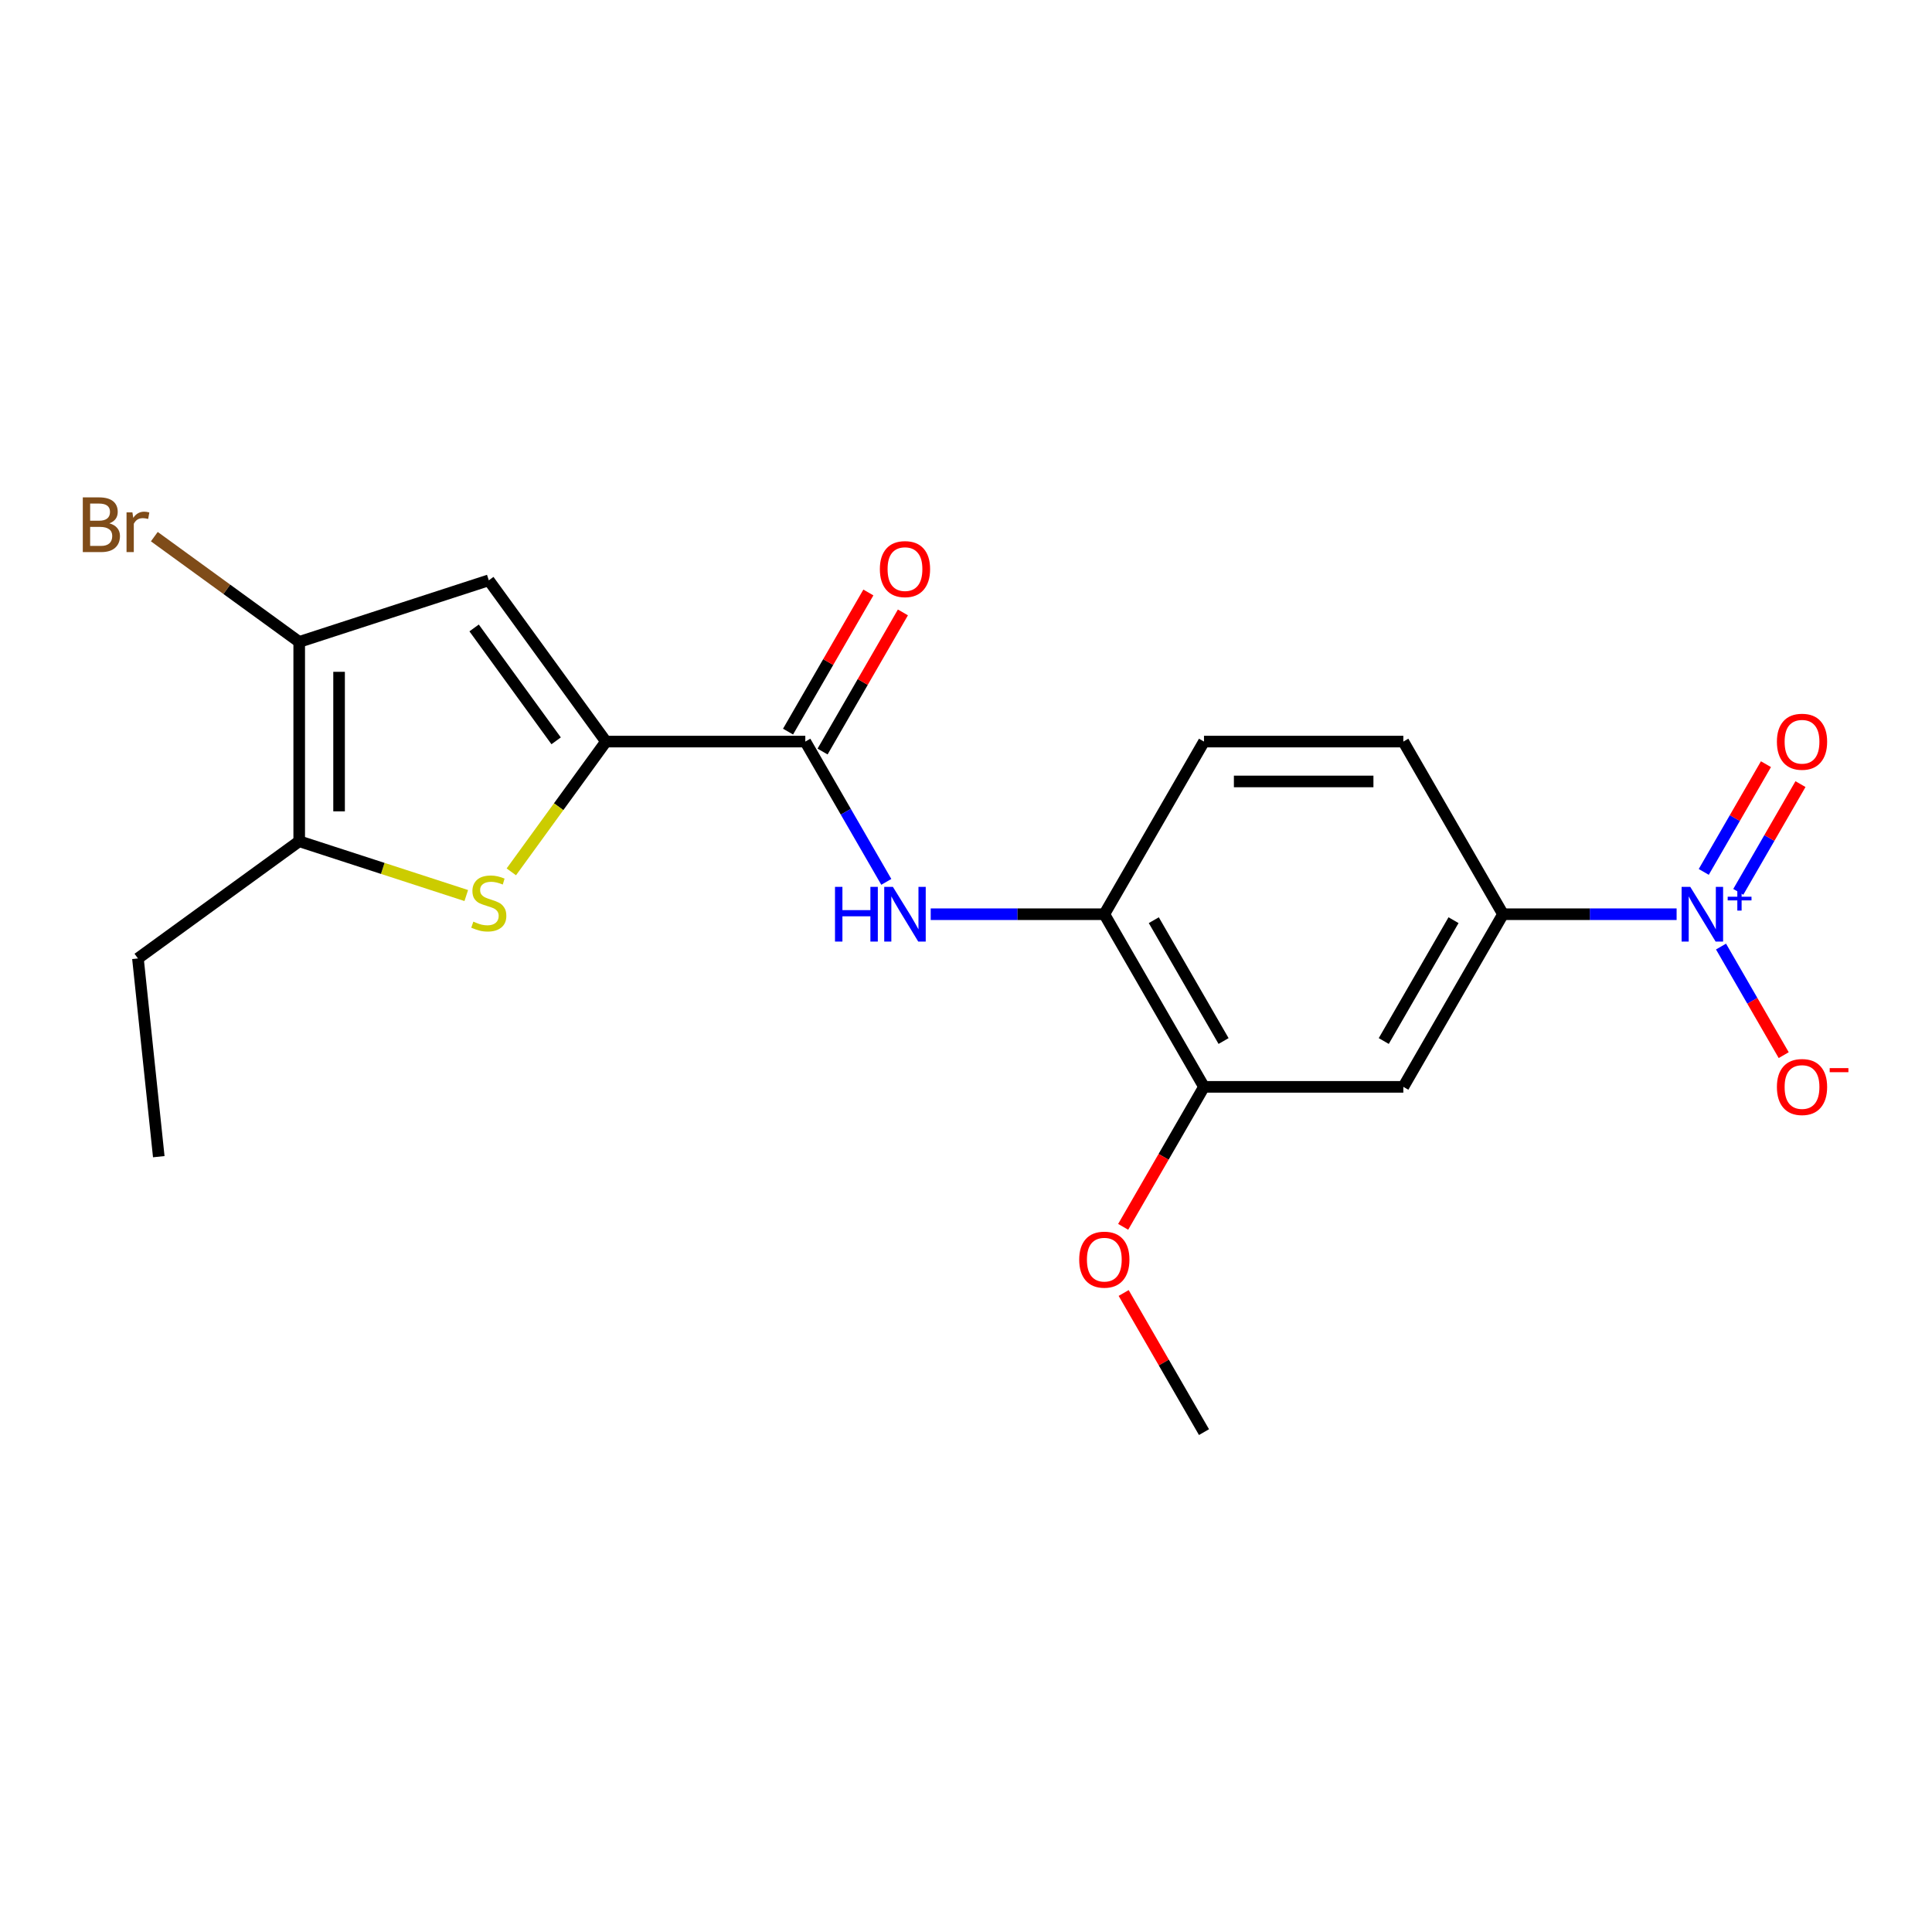 <?xml version='1.0' encoding='iso-8859-1'?>
<svg version='1.1' baseProfile='full'
              xmlns='http://www.w3.org/2000/svg'
                      xmlns:rdkit='http://www.rdkit.org/xml'
                      xmlns:xlink='http://www.w3.org/1999/xlink'
                  xml:space='preserve'
width='1000px' height='1000px' viewBox='0 0 1000 1000'>
<!-- END OF HEADER -->
<rect style='opacity:1.0;fill:#FFFFFF;stroke:none' width='1000' height='1000' x='0' y='0'> </rect>
<path class='bond-1' d='M 313.647,383.842 L 289.153,417.555' style='fill:none;fill-rule:evenodd;stroke:#000000;stroke-width:6px;stroke-linecap:butt;stroke-linejoin:miter;stroke-opacity:1' />
<path class='bond-1' d='M 289.153,417.555 L 264.659,451.268' style='fill:none;fill-rule:evenodd;stroke:#CCCC00;stroke-width:6px;stroke-linecap:butt;stroke-linejoin:miter;stroke-opacity:1' />
<path class='bond-2' d='M 313.647,383.842 L 253,300.368' style='fill:none;fill-rule:evenodd;stroke:#000000;stroke-width:6px;stroke-linecap:butt;stroke-linejoin:miter;stroke-opacity:1' />
<path class='bond-2' d='M 287.855,383.451 L 245.402,325.019' style='fill:none;fill-rule:evenodd;stroke:#000000;stroke-width:6px;stroke-linecap:butt;stroke-linejoin:miter;stroke-opacity:1' />
<path class='bond-3' d='M 313.647,383.842 L 416.826,383.842' style='fill:none;fill-rule:evenodd;stroke:#000000;stroke-width:6px;stroke-linecap:butt;stroke-linejoin:miter;stroke-opacity:1' />
<path class='bond-0' d='M 867.813,473.198 L 822.883,473.198' style='fill:none;fill-rule:evenodd;stroke:#0000FF;stroke-width:6px;stroke-linecap:butt;stroke-linejoin:miter;stroke-opacity:1' />
<path class='bond-0' d='M 822.883,473.198 L 777.953,473.198' style='fill:none;fill-rule:evenodd;stroke:#000000;stroke-width:6px;stroke-linecap:butt;stroke-linejoin:miter;stroke-opacity:1' />
<path class='bond-11' d='M 890.797,489.938 L 907.021,518.038' style='fill:none;fill-rule:evenodd;stroke:#0000FF;stroke-width:6px;stroke-linecap:butt;stroke-linejoin:miter;stroke-opacity:1' />
<path class='bond-11' d='M 907.021,518.038 L 923.244,546.138' style='fill:none;fill-rule:evenodd;stroke:#FF0000;stroke-width:6px;stroke-linecap:butt;stroke-linejoin:miter;stroke-opacity:1' />
<path class='bond-12' d='M 899.733,461.618 L 915.829,433.737' style='fill:none;fill-rule:evenodd;stroke:#0000FF;stroke-width:6px;stroke-linecap:butt;stroke-linejoin:miter;stroke-opacity:1' />
<path class='bond-12' d='M 915.829,433.737 L 931.926,405.857' style='fill:none;fill-rule:evenodd;stroke:#FF0000;stroke-width:6px;stroke-linecap:butt;stroke-linejoin:miter;stroke-opacity:1' />
<path class='bond-12' d='M 881.862,451.3 L 897.958,423.42' style='fill:none;fill-rule:evenodd;stroke:#0000FF;stroke-width:6px;stroke-linecap:butt;stroke-linejoin:miter;stroke-opacity:1' />
<path class='bond-12' d='M 897.958,423.42 L 914.055,395.539' style='fill:none;fill-rule:evenodd;stroke:#FF0000;stroke-width:6px;stroke-linecap:butt;stroke-linejoin:miter;stroke-opacity:1' />
<path class='bond-5' d='M 241.34,463.528 L 198.105,449.48' style='fill:none;fill-rule:evenodd;stroke:#CCCC00;stroke-width:6px;stroke-linecap:butt;stroke-linejoin:miter;stroke-opacity:1' />
<path class='bond-5' d='M 198.105,449.48 L 154.87,435.432' style='fill:none;fill-rule:evenodd;stroke:#000000;stroke-width:6px;stroke-linecap:butt;stroke-linejoin:miter;stroke-opacity:1' />
<path class='bond-4' d='M 253,300.368 L 154.87,332.253' style='fill:none;fill-rule:evenodd;stroke:#000000;stroke-width:6px;stroke-linecap:butt;stroke-linejoin:miter;stroke-opacity:1' />
<path class='bond-6' d='M 416.826,383.842 L 437.789,420.15' style='fill:none;fill-rule:evenodd;stroke:#000000;stroke-width:6px;stroke-linecap:butt;stroke-linejoin:miter;stroke-opacity:1' />
<path class='bond-6' d='M 437.789,420.15 L 458.751,456.459' style='fill:none;fill-rule:evenodd;stroke:#0000FF;stroke-width:6px;stroke-linecap:butt;stroke-linejoin:miter;stroke-opacity:1' />
<path class='bond-13' d='M 425.762,389.001 L 446.551,352.993' style='fill:none;fill-rule:evenodd;stroke:#000000;stroke-width:6px;stroke-linecap:butt;stroke-linejoin:miter;stroke-opacity:1' />
<path class='bond-13' d='M 446.551,352.993 L 467.34,316.985' style='fill:none;fill-rule:evenodd;stroke:#FF0000;stroke-width:6px;stroke-linecap:butt;stroke-linejoin:miter;stroke-opacity:1' />
<path class='bond-13' d='M 407.89,378.683 L 428.68,342.675' style='fill:none;fill-rule:evenodd;stroke:#000000;stroke-width:6px;stroke-linecap:butt;stroke-linejoin:miter;stroke-opacity:1' />
<path class='bond-13' d='M 428.68,342.675 L 449.469,306.667' style='fill:none;fill-rule:evenodd;stroke:#FF0000;stroke-width:6px;stroke-linecap:butt;stroke-linejoin:miter;stroke-opacity:1' />
<path class='bond-16' d='M 154.87,332.253 L 117.373,305.009' style='fill:none;fill-rule:evenodd;stroke:#000000;stroke-width:6px;stroke-linecap:butt;stroke-linejoin:miter;stroke-opacity:1' />
<path class='bond-16' d='M 117.373,305.009 L 79.876,277.766' style='fill:none;fill-rule:evenodd;stroke:#7F4C19;stroke-width:6px;stroke-linecap:butt;stroke-linejoin:miter;stroke-opacity:1' />
<path class='bond-21' d='M 154.87,332.253 L 154.87,435.432' style='fill:none;fill-rule:evenodd;stroke:#000000;stroke-width:6px;stroke-linecap:butt;stroke-linejoin:miter;stroke-opacity:1' />
<path class='bond-21' d='M 175.506,347.729 L 175.506,419.955' style='fill:none;fill-rule:evenodd;stroke:#000000;stroke-width:6px;stroke-linecap:butt;stroke-linejoin:miter;stroke-opacity:1' />
<path class='bond-18' d='M 154.87,435.432 L 71.396,496.079' style='fill:none;fill-rule:evenodd;stroke:#000000;stroke-width:6px;stroke-linecap:butt;stroke-linejoin:miter;stroke-opacity:1' />
<path class='bond-9' d='M 481.735,473.198 L 526.665,473.198' style='fill:none;fill-rule:evenodd;stroke:#0000FF;stroke-width:6px;stroke-linecap:butt;stroke-linejoin:miter;stroke-opacity:1' />
<path class='bond-9' d='M 526.665,473.198 L 571.595,473.198' style='fill:none;fill-rule:evenodd;stroke:#000000;stroke-width:6px;stroke-linecap:butt;stroke-linejoin:miter;stroke-opacity:1' />
<path class='bond-7' d='M 777.953,473.198 L 726.364,562.554' style='fill:none;fill-rule:evenodd;stroke:#000000;stroke-width:6px;stroke-linecap:butt;stroke-linejoin:miter;stroke-opacity:1' />
<path class='bond-7' d='M 752.344,476.284 L 716.231,538.833' style='fill:none;fill-rule:evenodd;stroke:#000000;stroke-width:6px;stroke-linecap:butt;stroke-linejoin:miter;stroke-opacity:1' />
<path class='bond-22' d='M 777.953,473.198 L 726.364,383.842' style='fill:none;fill-rule:evenodd;stroke:#000000;stroke-width:6px;stroke-linecap:butt;stroke-linejoin:miter;stroke-opacity:1' />
<path class='bond-8' d='M 726.364,562.554 L 623.185,562.554' style='fill:none;fill-rule:evenodd;stroke:#000000;stroke-width:6px;stroke-linecap:butt;stroke-linejoin:miter;stroke-opacity:1' />
<path class='bond-10' d='M 571.595,473.198 L 623.185,562.554' style='fill:none;fill-rule:evenodd;stroke:#000000;stroke-width:6px;stroke-linecap:butt;stroke-linejoin:miter;stroke-opacity:1' />
<path class='bond-10' d='M 597.204,476.284 L 633.317,538.833' style='fill:none;fill-rule:evenodd;stroke:#000000;stroke-width:6px;stroke-linecap:butt;stroke-linejoin:miter;stroke-opacity:1' />
<path class='bond-15' d='M 571.595,473.198 L 623.185,383.842' style='fill:none;fill-rule:evenodd;stroke:#000000;stroke-width:6px;stroke-linecap:butt;stroke-linejoin:miter;stroke-opacity:1' />
<path class='bond-17' d='M 623.185,562.554 L 602.268,598.782' style='fill:none;fill-rule:evenodd;stroke:#000000;stroke-width:6px;stroke-linecap:butt;stroke-linejoin:miter;stroke-opacity:1' />
<path class='bond-17' d='M 602.268,598.782 L 581.352,635.01' style='fill:none;fill-rule:evenodd;stroke:#FF0000;stroke-width:6px;stroke-linecap:butt;stroke-linejoin:miter;stroke-opacity:1' />
<path class='bond-14' d='M 726.364,383.842 L 623.185,383.842' style='fill:none;fill-rule:evenodd;stroke:#000000;stroke-width:6px;stroke-linecap:butt;stroke-linejoin:miter;stroke-opacity:1' />
<path class='bond-14' d='M 710.887,404.478 L 638.661,404.478' style='fill:none;fill-rule:evenodd;stroke:#000000;stroke-width:6px;stroke-linecap:butt;stroke-linejoin:miter;stroke-opacity:1' />
<path class='bond-19' d='M 581.606,669.249 L 602.395,705.257' style='fill:none;fill-rule:evenodd;stroke:#FF0000;stroke-width:6px;stroke-linecap:butt;stroke-linejoin:miter;stroke-opacity:1' />
<path class='bond-19' d='M 602.395,705.257 L 623.185,741.266' style='fill:none;fill-rule:evenodd;stroke:#000000;stroke-width:6px;stroke-linecap:butt;stroke-linejoin:miter;stroke-opacity:1' />
<path class='bond-20' d='M 71.396,496.079 L 82.182,598.693' style='fill:none;fill-rule:evenodd;stroke:#000000;stroke-width:6px;stroke-linecap:butt;stroke-linejoin:miter;stroke-opacity:1' />
<path  class='atom-1' d='M 874.873 459.038
L 884.153 474.038
Q 885.073 475.518, 886.553 478.198
Q 888.033 480.878, 888.113 481.038
L 888.113 459.038
L 891.873 459.038
L 891.873 487.358
L 887.993 487.358
L 878.033 470.958
Q 876.873 469.038, 875.633 466.838
Q 874.433 464.638, 874.073 463.958
L 874.073 487.358
L 870.393 487.358
L 870.393 459.038
L 874.873 459.038
' fill='#0000FF'/>
<path  class='atom-1' d='M 894.249 464.143
L 899.238 464.143
L 899.238 458.889
L 901.456 458.889
L 901.456 464.143
L 906.577 464.143
L 906.577 466.044
L 901.456 466.044
L 901.456 471.324
L 899.238 471.324
L 899.238 466.044
L 894.249 466.044
L 894.249 464.143
' fill='#0000FF'/>
<path  class='atom-2' d='M 245 477.036
Q 245.32 477.156, 246.64 477.716
Q 247.96 478.276, 249.4 478.636
Q 250.88 478.956, 252.32 478.956
Q 255 478.956, 256.56 477.676
Q 258.12 476.356, 258.12 474.076
Q 258.12 472.516, 257.32 471.556
Q 256.56 470.596, 255.36 470.076
Q 254.16 469.556, 252.16 468.956
Q 249.64 468.196, 248.12 467.476
Q 246.64 466.756, 245.56 465.236
Q 244.52 463.716, 244.52 461.156
Q 244.52 457.596, 246.92 455.396
Q 249.36 453.196, 254.16 453.196
Q 257.44 453.196, 261.16 454.756
L 260.24 457.836
Q 256.84 456.436, 254.28 456.436
Q 251.52 456.436, 250 457.596
Q 248.48 458.716, 248.52 460.676
Q 248.52 462.196, 249.28 463.116
Q 250.08 464.036, 251.2 464.556
Q 252.36 465.076, 254.28 465.676
Q 256.84 466.476, 258.36 467.276
Q 259.88 468.076, 260.96 469.716
Q 262.08 471.316, 262.08 474.076
Q 262.08 477.996, 259.44 480.116
Q 256.84 482.196, 252.48 482.196
Q 249.96 482.196, 248.04 481.636
Q 246.16 481.116, 243.92 480.196
L 245 477.036
' fill='#CCCC00'/>
<path  class='atom-7' d='M 432.196 459.038
L 436.036 459.038
L 436.036 471.078
L 450.516 471.078
L 450.516 459.038
L 454.356 459.038
L 454.356 487.358
L 450.516 487.358
L 450.516 474.278
L 436.036 474.278
L 436.036 487.358
L 432.196 487.358
L 432.196 459.038
' fill='#0000FF'/>
<path  class='atom-7' d='M 462.156 459.038
L 471.436 474.038
Q 472.356 475.518, 473.836 478.198
Q 475.316 480.878, 475.396 481.038
L 475.396 459.038
L 479.156 459.038
L 479.156 487.358
L 475.276 487.358
L 465.316 470.958
Q 464.156 469.038, 462.916 466.838
Q 461.716 464.638, 461.356 463.958
L 461.356 487.358
L 457.676 487.358
L 457.676 459.038
L 462.156 459.038
' fill='#0000FF'/>
<path  class='atom-12' d='M 919.722 562.634
Q 919.722 555.834, 923.082 552.034
Q 926.442 548.234, 932.722 548.234
Q 939.002 548.234, 942.362 552.034
Q 945.722 555.834, 945.722 562.634
Q 945.722 569.514, 942.322 573.434
Q 938.922 577.314, 932.722 577.314
Q 926.482 577.314, 923.082 573.434
Q 919.722 569.554, 919.722 562.634
M 932.722 574.114
Q 937.042 574.114, 939.362 571.234
Q 941.722 568.314, 941.722 562.634
Q 941.722 557.074, 939.362 554.274
Q 937.042 551.434, 932.722 551.434
Q 928.402 551.434, 926.042 554.234
Q 923.722 557.034, 923.722 562.634
Q 923.722 568.354, 926.042 571.234
Q 928.402 574.114, 932.722 574.114
' fill='#FF0000'/>
<path  class='atom-12' d='M 947.042 552.856
L 956.731 552.856
L 956.731 554.968
L 947.042 554.968
L 947.042 552.856
' fill='#FF0000'/>
<path  class='atom-13' d='M 919.722 383.922
Q 919.722 377.122, 923.082 373.322
Q 926.442 369.522, 932.722 369.522
Q 939.002 369.522, 942.362 373.322
Q 945.722 377.122, 945.722 383.922
Q 945.722 390.802, 942.322 394.722
Q 938.922 398.602, 932.722 398.602
Q 926.482 398.602, 923.082 394.722
Q 919.722 390.842, 919.722 383.922
M 932.722 395.402
Q 937.042 395.402, 939.362 392.522
Q 941.722 389.602, 941.722 383.922
Q 941.722 378.362, 939.362 375.562
Q 937.042 372.722, 932.722 372.722
Q 928.402 372.722, 926.042 375.522
Q 923.722 378.322, 923.722 383.922
Q 923.722 389.642, 926.042 392.522
Q 928.402 395.402, 932.722 395.402
' fill='#FF0000'/>
<path  class='atom-14' d='M 455.416 294.566
Q 455.416 287.766, 458.776 283.966
Q 462.136 280.166, 468.416 280.166
Q 474.696 280.166, 478.056 283.966
Q 481.416 287.766, 481.416 294.566
Q 481.416 301.446, 478.016 305.366
Q 474.616 309.246, 468.416 309.246
Q 462.176 309.246, 458.776 305.366
Q 455.416 301.486, 455.416 294.566
M 468.416 306.046
Q 472.736 306.046, 475.056 303.166
Q 477.416 300.246, 477.416 294.566
Q 477.416 289.006, 475.056 286.206
Q 472.736 283.366, 468.416 283.366
Q 464.096 283.366, 461.736 286.166
Q 459.416 288.966, 459.416 294.566
Q 459.416 300.286, 461.736 303.166
Q 464.096 306.046, 468.416 306.046
' fill='#FF0000'/>
<path  class='atom-17' d='M 56.616 270.885
Q 59.336 271.645, 60.696 273.325
Q 62.096 274.965, 62.096 277.405
Q 62.096 281.325, 59.576 283.565
Q 57.096 285.765, 52.376 285.765
L 42.856 285.765
L 42.856 257.445
L 51.216 257.445
Q 56.056 257.445, 58.496 259.405
Q 60.936 261.365, 60.936 264.965
Q 60.936 269.245, 56.616 270.885
M 46.656 260.645
L 46.656 269.525
L 51.216 269.525
Q 54.016 269.525, 55.456 268.405
Q 56.936 267.245, 56.936 264.965
Q 56.936 260.645, 51.216 260.645
L 46.656 260.645
M 52.376 282.565
Q 55.136 282.565, 56.616 281.245
Q 58.096 279.925, 58.096 277.405
Q 58.096 275.085, 56.456 273.925
Q 54.856 272.725, 51.776 272.725
L 46.656 272.725
L 46.656 282.565
L 52.376 282.565
' fill='#7F4C19'/>
<path  class='atom-17' d='M 68.536 265.205
L 68.976 268.045
Q 71.136 264.845, 74.656 264.845
Q 75.776 264.845, 77.296 265.245
L 76.696 268.605
Q 74.976 268.205, 74.016 268.205
Q 72.336 268.205, 71.216 268.885
Q 70.136 269.525, 69.256 271.085
L 69.256 285.765
L 65.496 285.765
L 65.496 265.205
L 68.536 265.205
' fill='#7F4C19'/>
<path  class='atom-18' d='M 558.595 651.99
Q 558.595 645.19, 561.955 641.39
Q 565.315 637.59, 571.595 637.59
Q 577.875 637.59, 581.235 641.39
Q 584.595 645.19, 584.595 651.99
Q 584.595 658.87, 581.195 662.79
Q 577.795 666.67, 571.595 666.67
Q 565.355 666.67, 561.955 662.79
Q 558.595 658.91, 558.595 651.99
M 571.595 663.47
Q 575.915 663.47, 578.235 660.59
Q 580.595 657.67, 580.595 651.99
Q 580.595 646.43, 578.235 643.63
Q 575.915 640.79, 571.595 640.79
Q 567.275 640.79, 564.915 643.59
Q 562.595 646.39, 562.595 651.99
Q 562.595 657.71, 564.915 660.59
Q 567.275 663.47, 571.595 663.47
' fill='#FF0000'/>
</svg>
